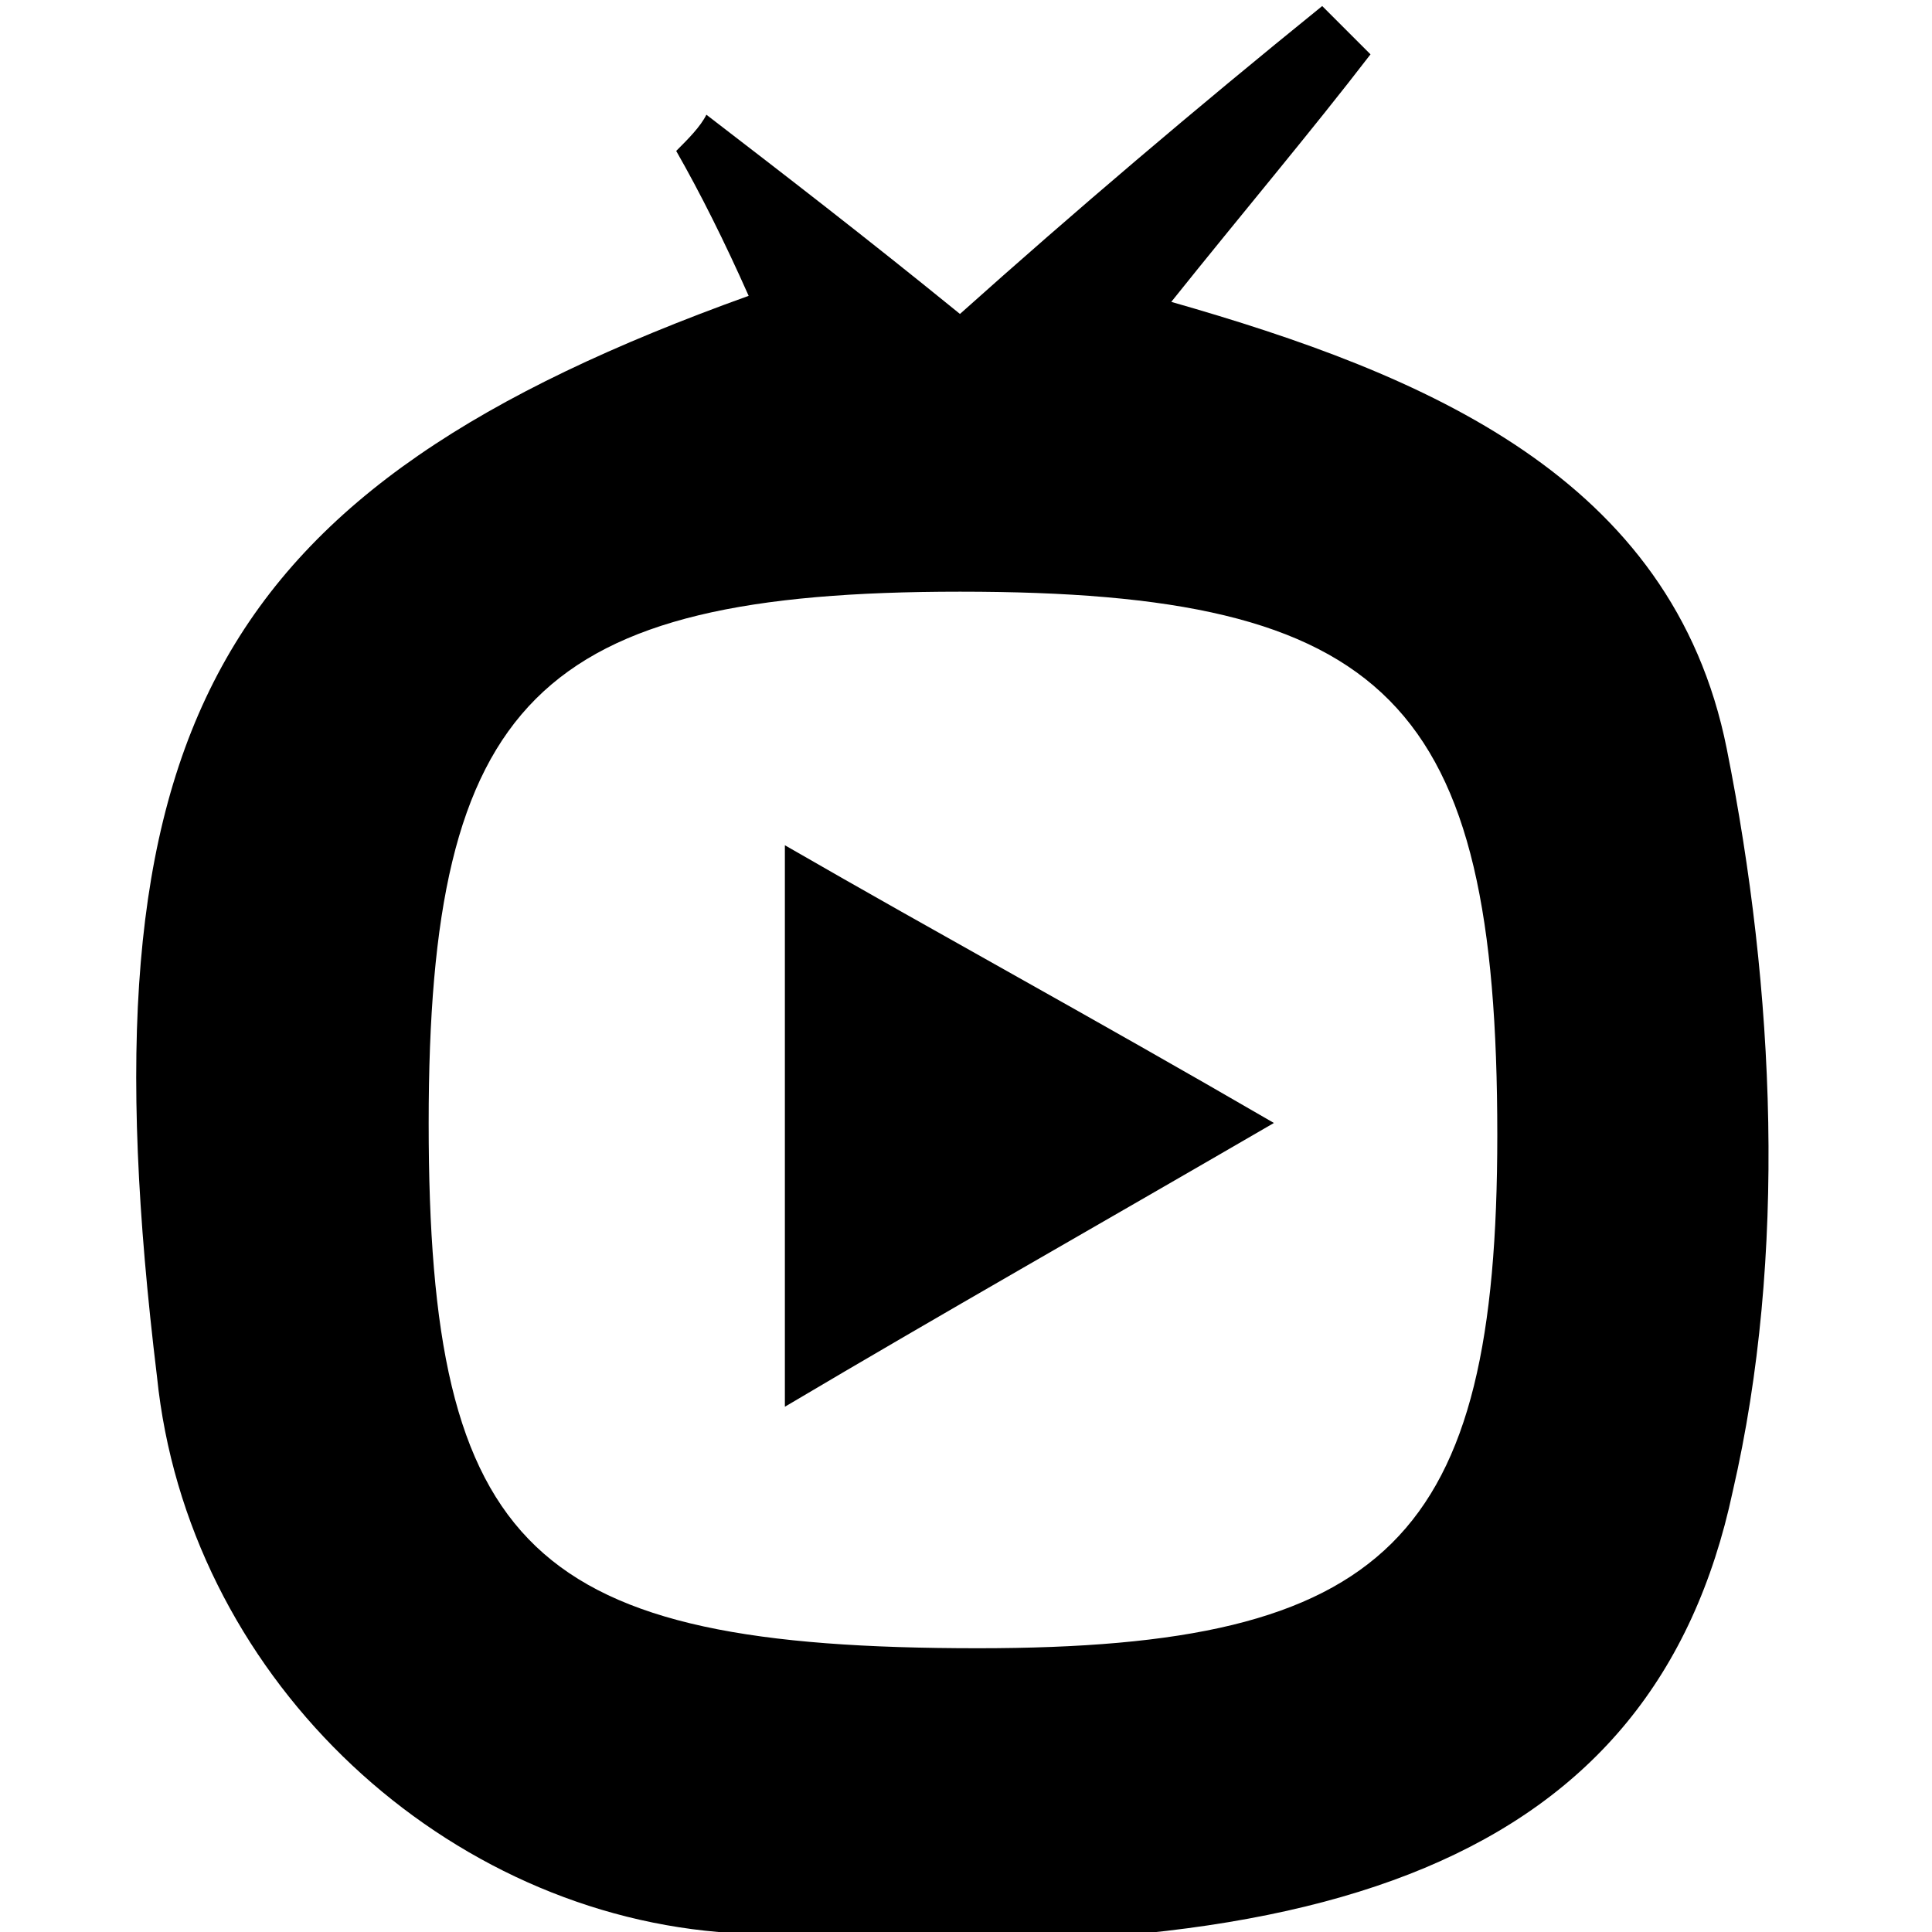 <?xml version="1.0" encoding="utf-8"?>
<!-- Generator: Adobe Illustrator 20.0.0, SVG Export Plug-In . SVG Version: 6.00 Build 0)  -->
<svg version="1.1" id="Layer_1" xmlns="http://www.w3.org/2000/svg" xmlns:xlink="http://www.w3.org/1999/xlink" x="0px" y="0px"
	 viewBox="0 0 32 32" style="enable-background:new 0 0 32 32;" xml:space="preserve">
<g>
	<path d="M12.4,4.9C12,4,11.6,3.2,11.2,2.5c0.2-0.2,0.4-0.4,0.5-0.6c1.3,1,2.6,2,4.2,3.3c1.9-1.7,3.9-3.4,6-5.1
		c0.3,0.3,0.5,0.5,0.8,0.8c-1,1.3-2.1,2.6-3.3,4.1c4.2,1.2,8.3,2.9,9.2,7.4c0.8,4,1,8.4,0.1,12.3c-1.3,6.1-6.7,8.1-16.8,7.3
		c-4.7-0.4-8.8-4.3-9.3-9.2C1.3,12.1,3.5,8.1,12.4,4.9z M16.2,27.3c6.8,0,8.6-1.8,8.6-8.5c0-7.2-1.8-9-8.9-9c-7,0-8.8,1.8-8.8,8.8
		C7.1,25.7,8.8,27.3,16.2,27.3z"/>
	<path d="M21.1,18.6c-3.1,1.8-5.4,3.1-8.1,4.7c0-3.1,0-5.8,0-9.3C15.6,15.5,18,16.8,21.1,18.6z"/>
</g>
</svg>
